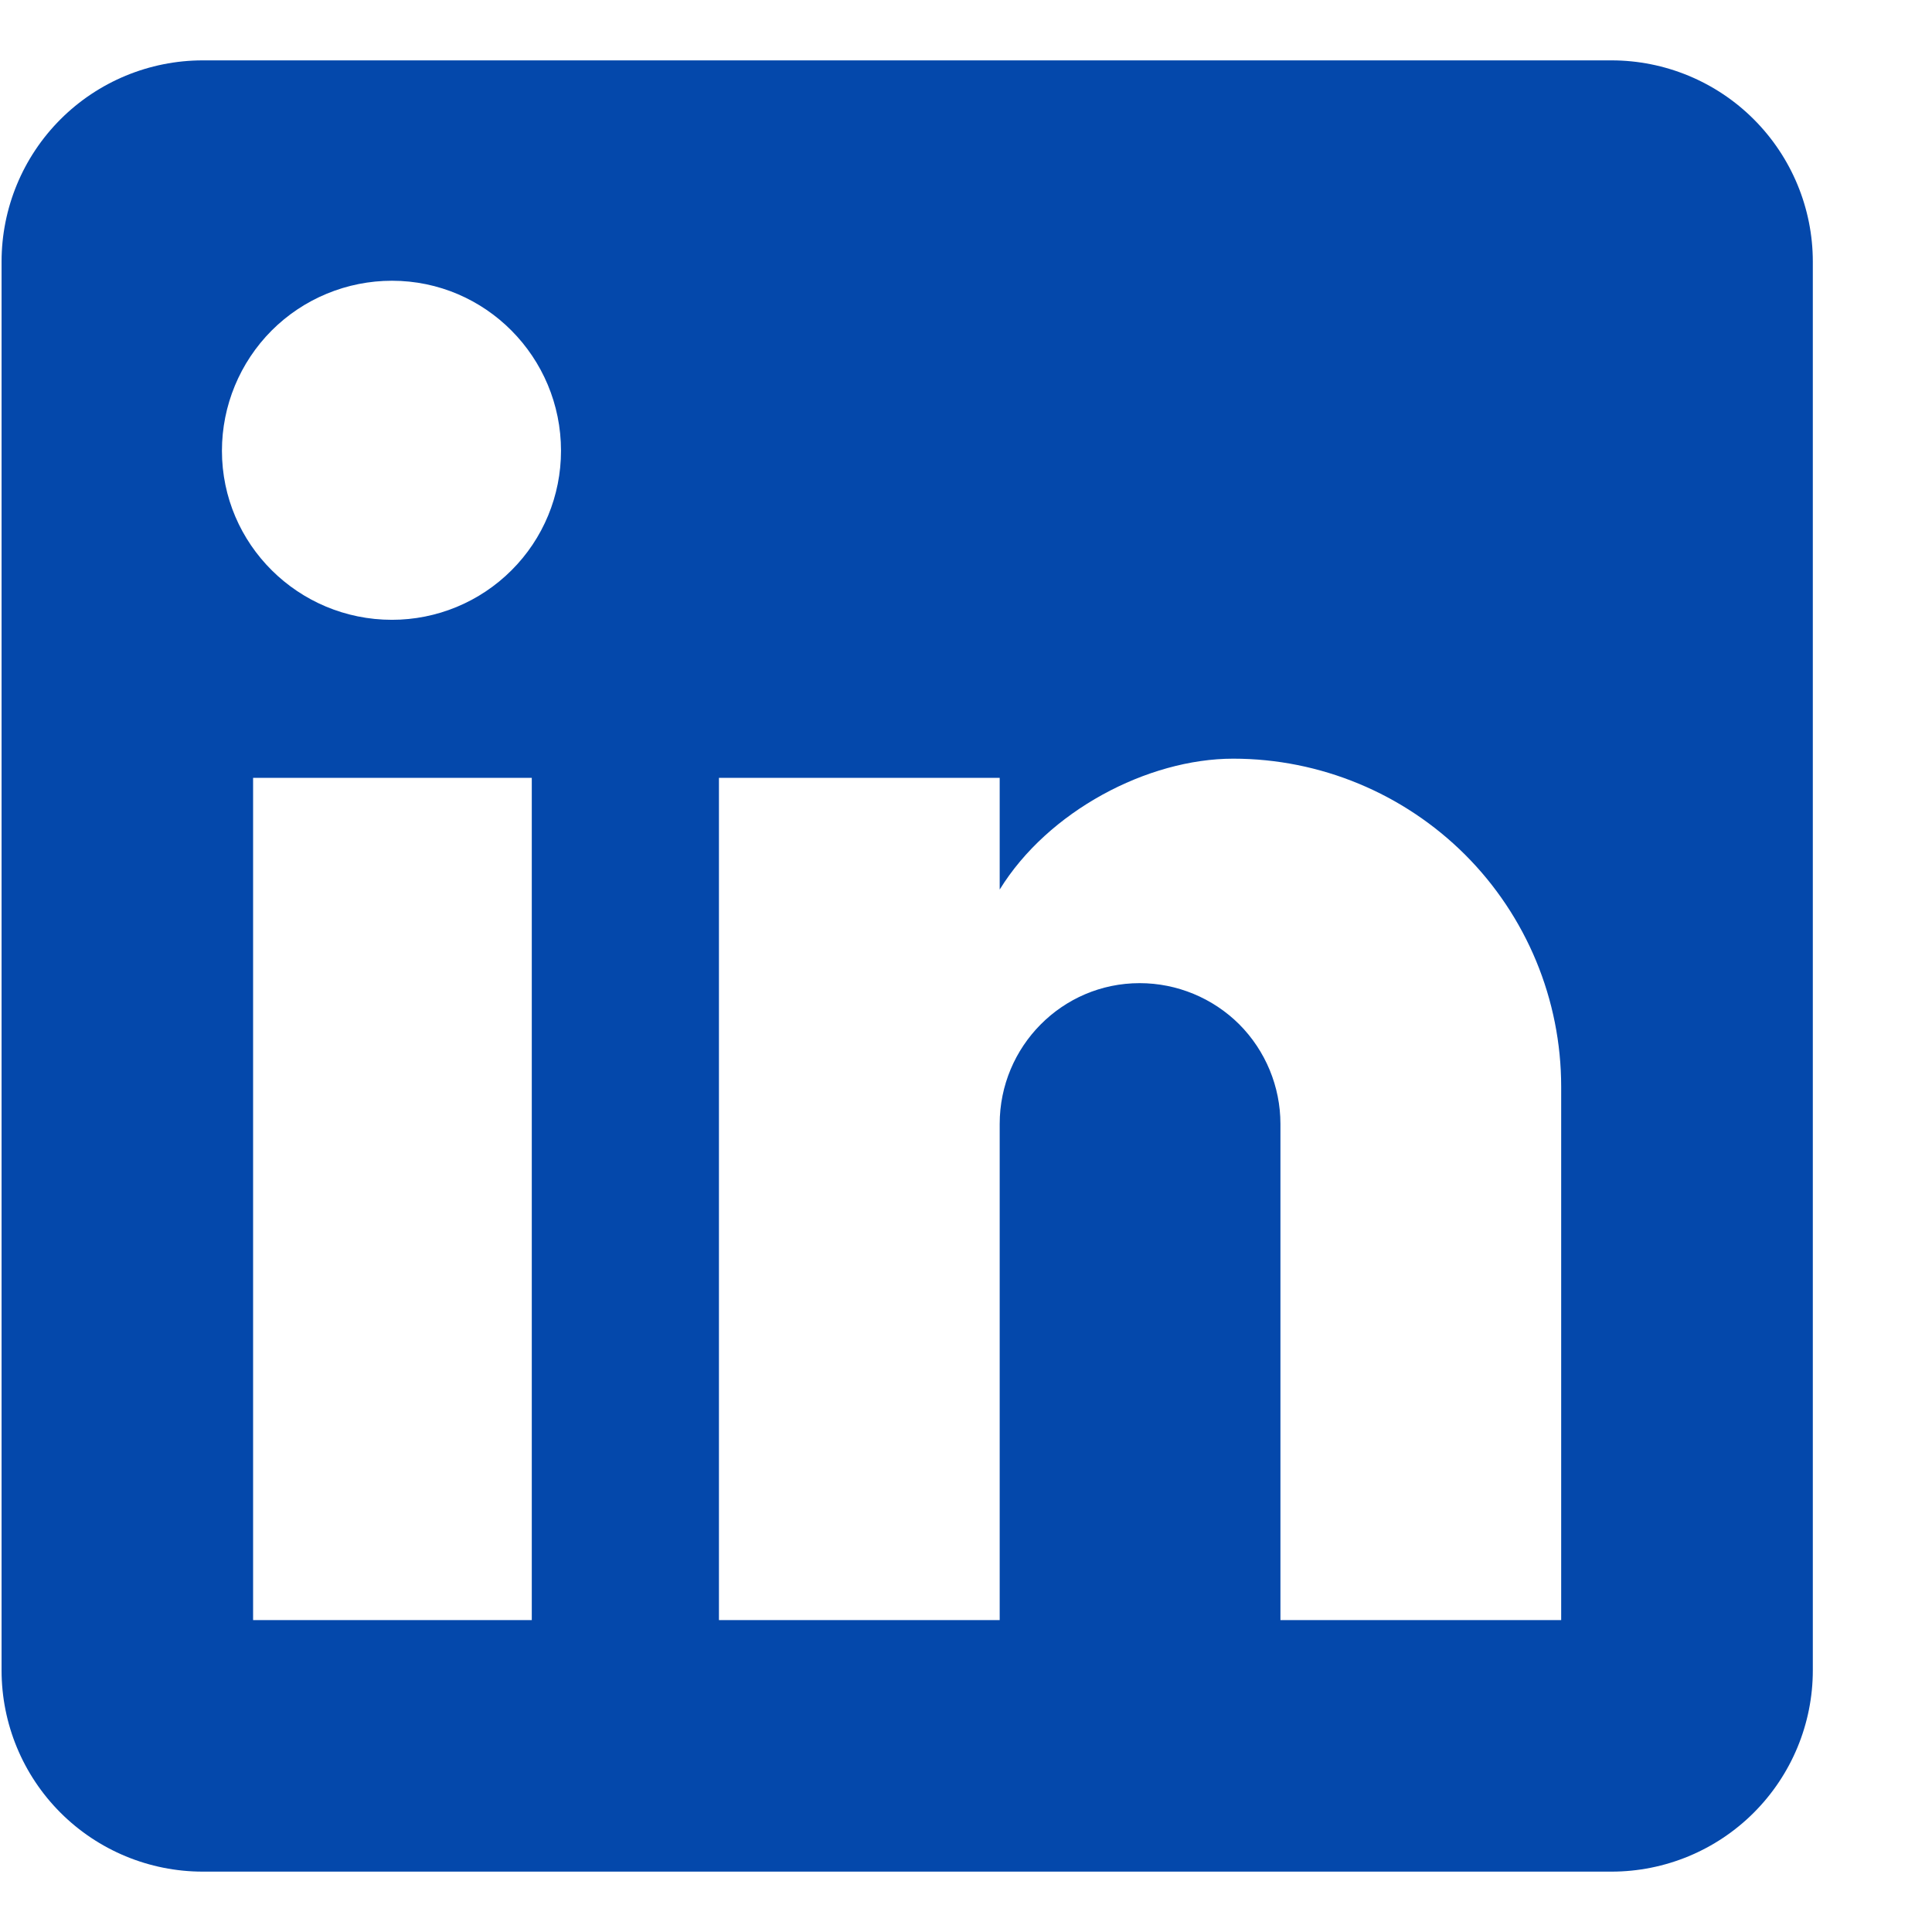 <svg width="16" height="16" viewBox="0 0 16 16" fill="none" xmlns="http://www.w3.org/2000/svg">
<path d="M13.346 0.5C13.788 0.5 14.212 0.676 14.524 0.988C14.837 1.301 15.013 1.725 15.013 2.167V13.833C15.013 14.275 14.837 14.699 14.524 15.012C14.212 15.324 13.788 15.5 13.346 15.5H1.679C1.237 15.5 0.813 15.324 0.501 15.012C0.188 14.699 0.013 14.275 0.013 13.833V2.167C0.013 1.725 0.188 1.301 0.501 0.988C0.813 0.676 1.237 0.5 1.679 0.5H13.346ZM12.929 13.417V9C12.929 8.279 12.643 7.588 12.134 7.079C11.624 6.57 10.933 6.283 10.213 6.283C9.504 6.283 8.679 6.717 8.279 7.367V6.442H5.954V13.417H8.279V9.308C8.279 8.667 8.796 8.142 9.438 8.142C9.747 8.142 10.044 8.265 10.263 8.483C10.481 8.702 10.604 8.999 10.604 9.308V13.417H12.929ZM3.246 5.133C3.617 5.133 3.973 4.986 4.236 4.723C4.499 4.461 4.646 4.105 4.646 3.733C4.646 2.958 4.021 2.325 3.246 2.325C2.873 2.325 2.514 2.473 2.25 2.737C1.986 3.002 1.838 3.36 1.838 3.733C1.838 4.508 2.471 5.133 3.246 5.133ZM4.404 13.417V6.442H2.096V13.417H4.404Z" fill="#0448AB"/>
</svg>
